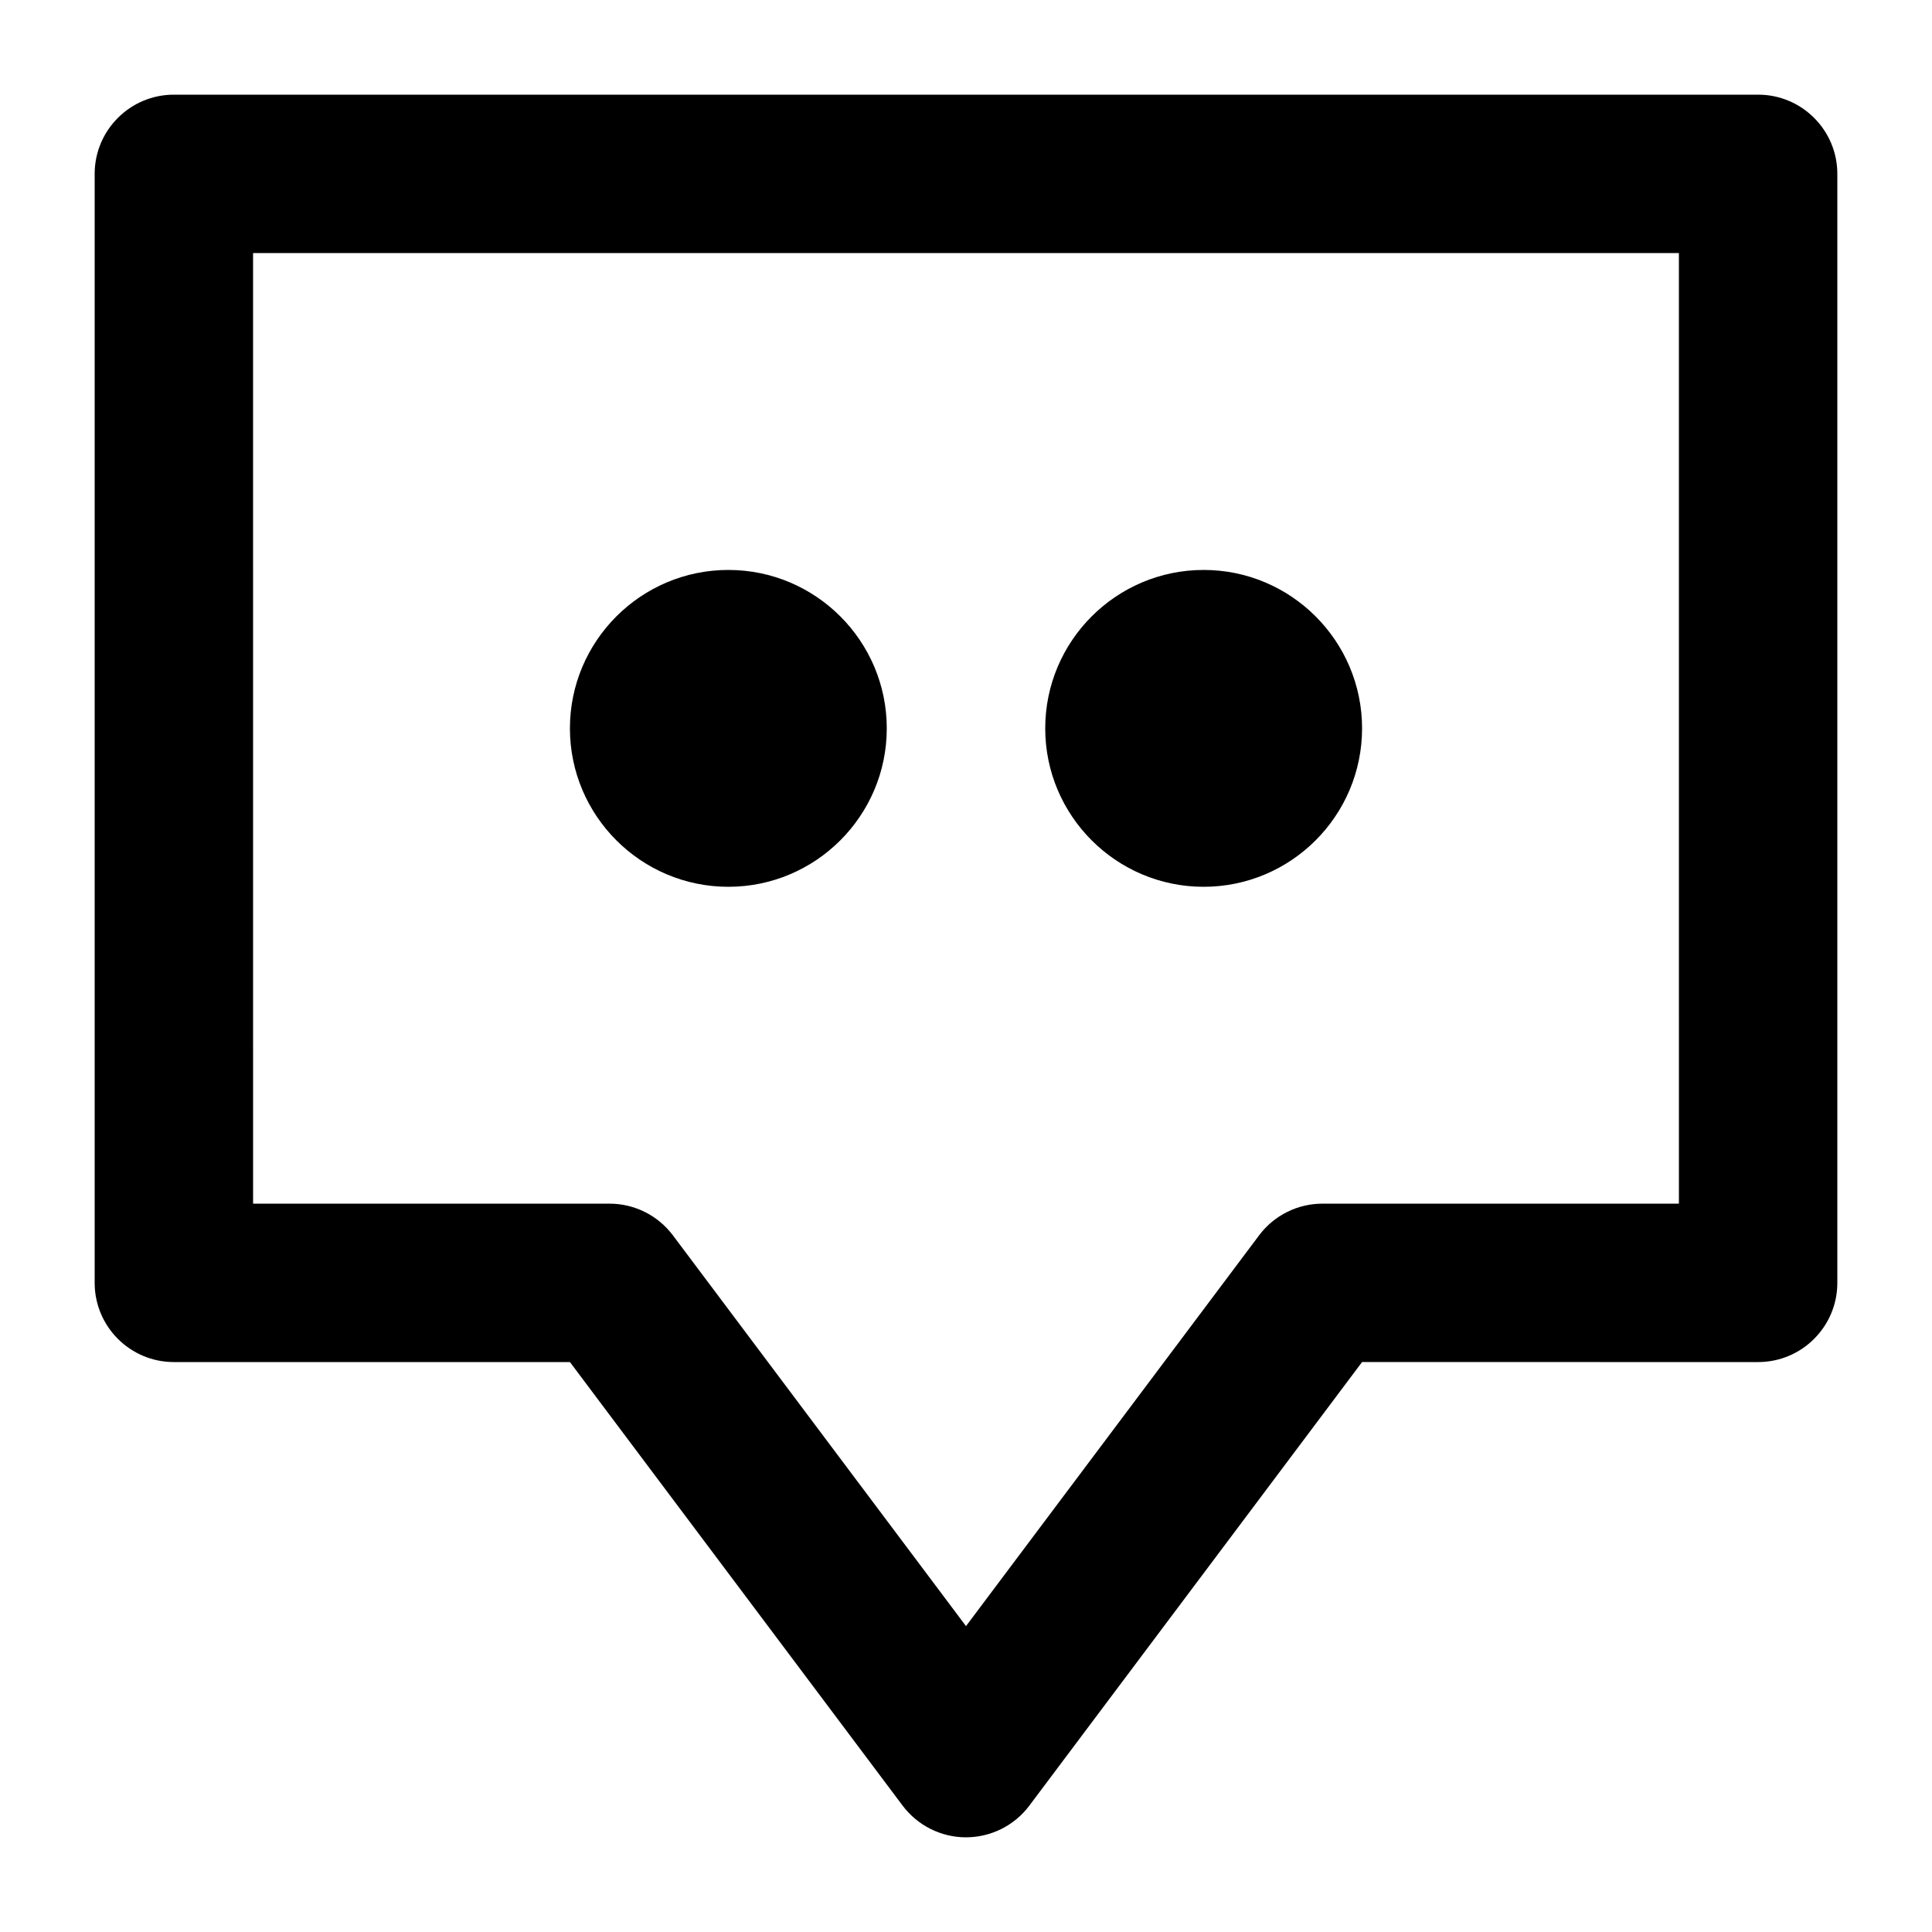 <?xml version="1.0" encoding="UTF-8"?>
<!-- The Best Svg Icon site in the world: iconSvg.co, Visit us! https://iconsvg.co -->
<svg fill="#000000" width="800px" height="800px" version="1.1" viewBox="144 144 512 512" xmlns="http://www.w3.org/2000/svg">
 <g>
  <path d="m400 630.91c-6.602 0-12.824-3.117-16.793-8.398l-88.168-117.55h-104.96c-11.586 0-20.992-9.406-20.992-20.992v-293.89c0-11.586 9.406-20.992 20.992-20.992h419.84c11.586 0 20.992 9.406 20.992 20.992v293.89c0 11.586-9.406 20.992-20.992 20.992l-104.96-0.004-88.168 117.55c-3.953 5.281-10.188 8.398-16.789 8.398zm-188.93-167.93h94.465c6.602 0 12.824 3.117 16.793 8.398l77.672 103.56 77.672-103.56c3.957-5.281 10.18-8.398 16.793-8.398h94.465l-0.004-251.91h-377.86z"/>
  <path d="m337.02 379.01c-23.152 0-41.984-18.828-41.984-41.984 0-23.152 18.828-41.984 41.984-41.984 23.152 0 41.984 18.828 41.984 41.984 0 23.152-18.832 41.984-41.984 41.984z"/>
  <path d="m462.98 379.01c-23.152 0-41.984-18.828-41.984-41.984 0-23.152 18.828-41.984 41.984-41.984 23.152 0 41.984 18.828 41.984 41.984-0.004 23.152-18.832 41.984-41.984 41.984z"/>
 </g>
</svg>